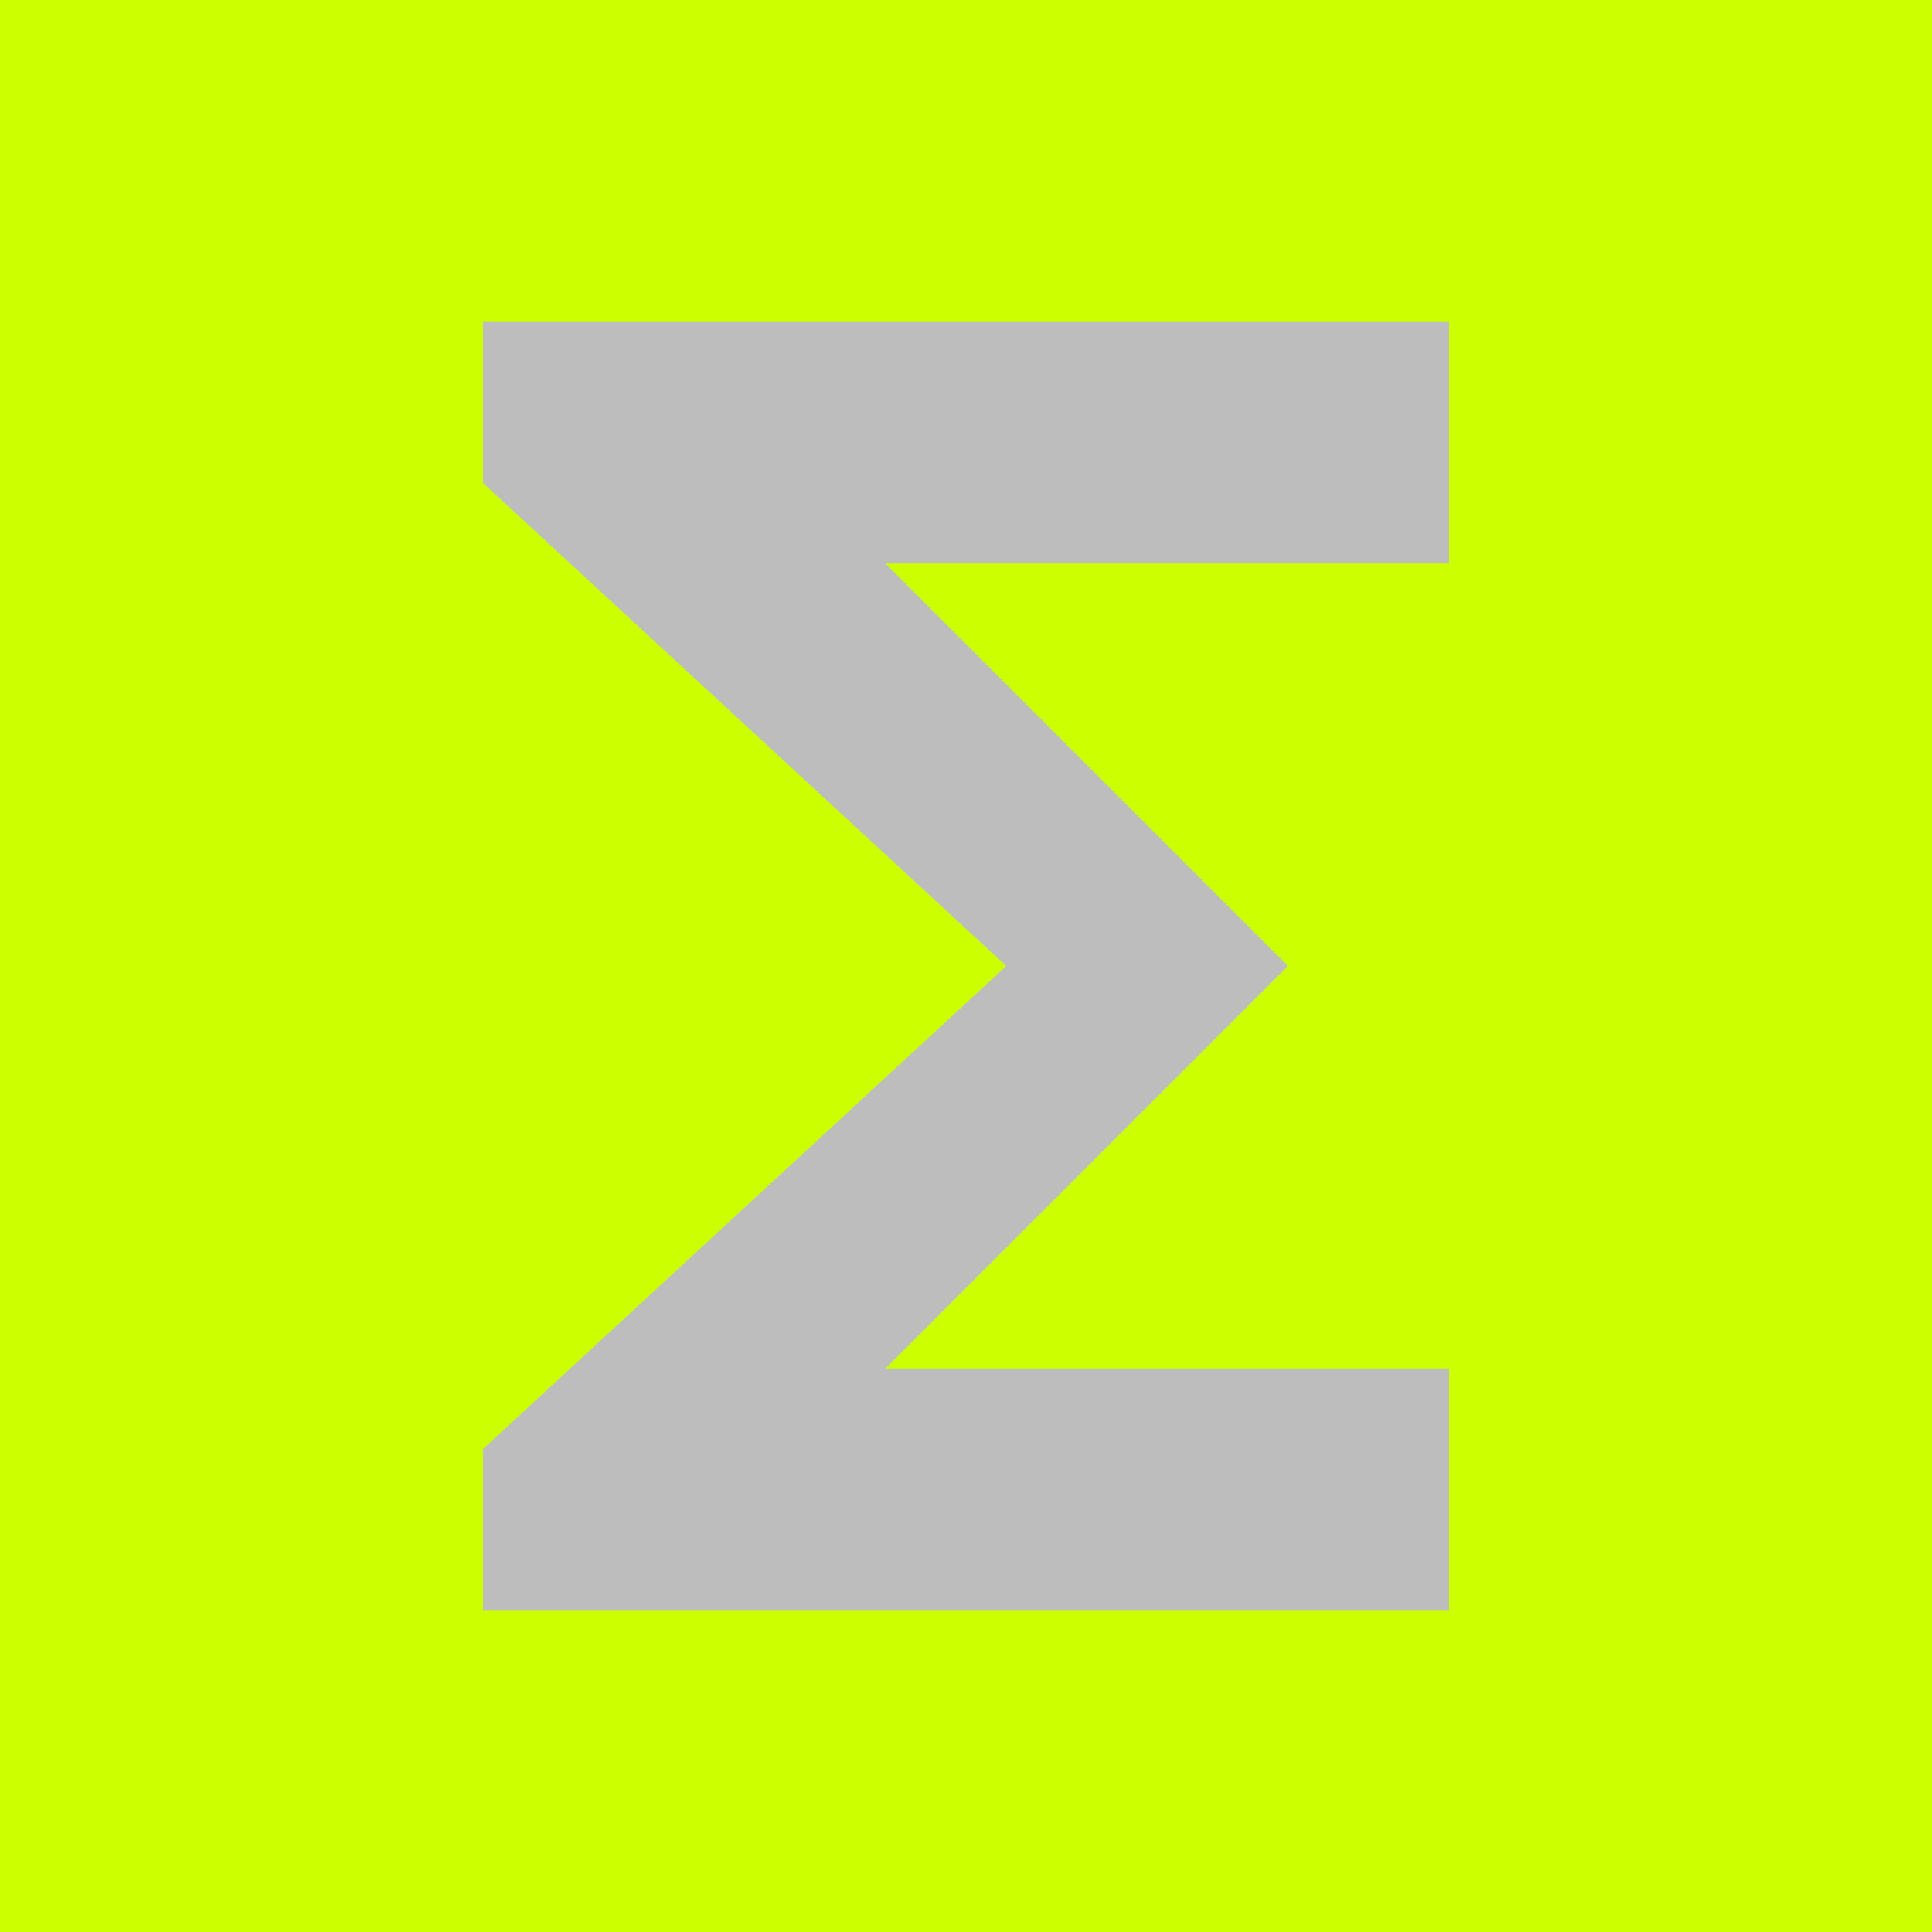 <svg xmlns="http://www.w3.org/2000/svg" viewBox="0 0 24 24" fill="black" width="48px" height="48px"><path d="M0 0h24v24H0z" fill="#ccff0080"/><path d="M18 4H6v2l6.5 6L6 18v2h12v-3h-7l5-5-5-5h7z" fill="#bdbdbd"/></svg>